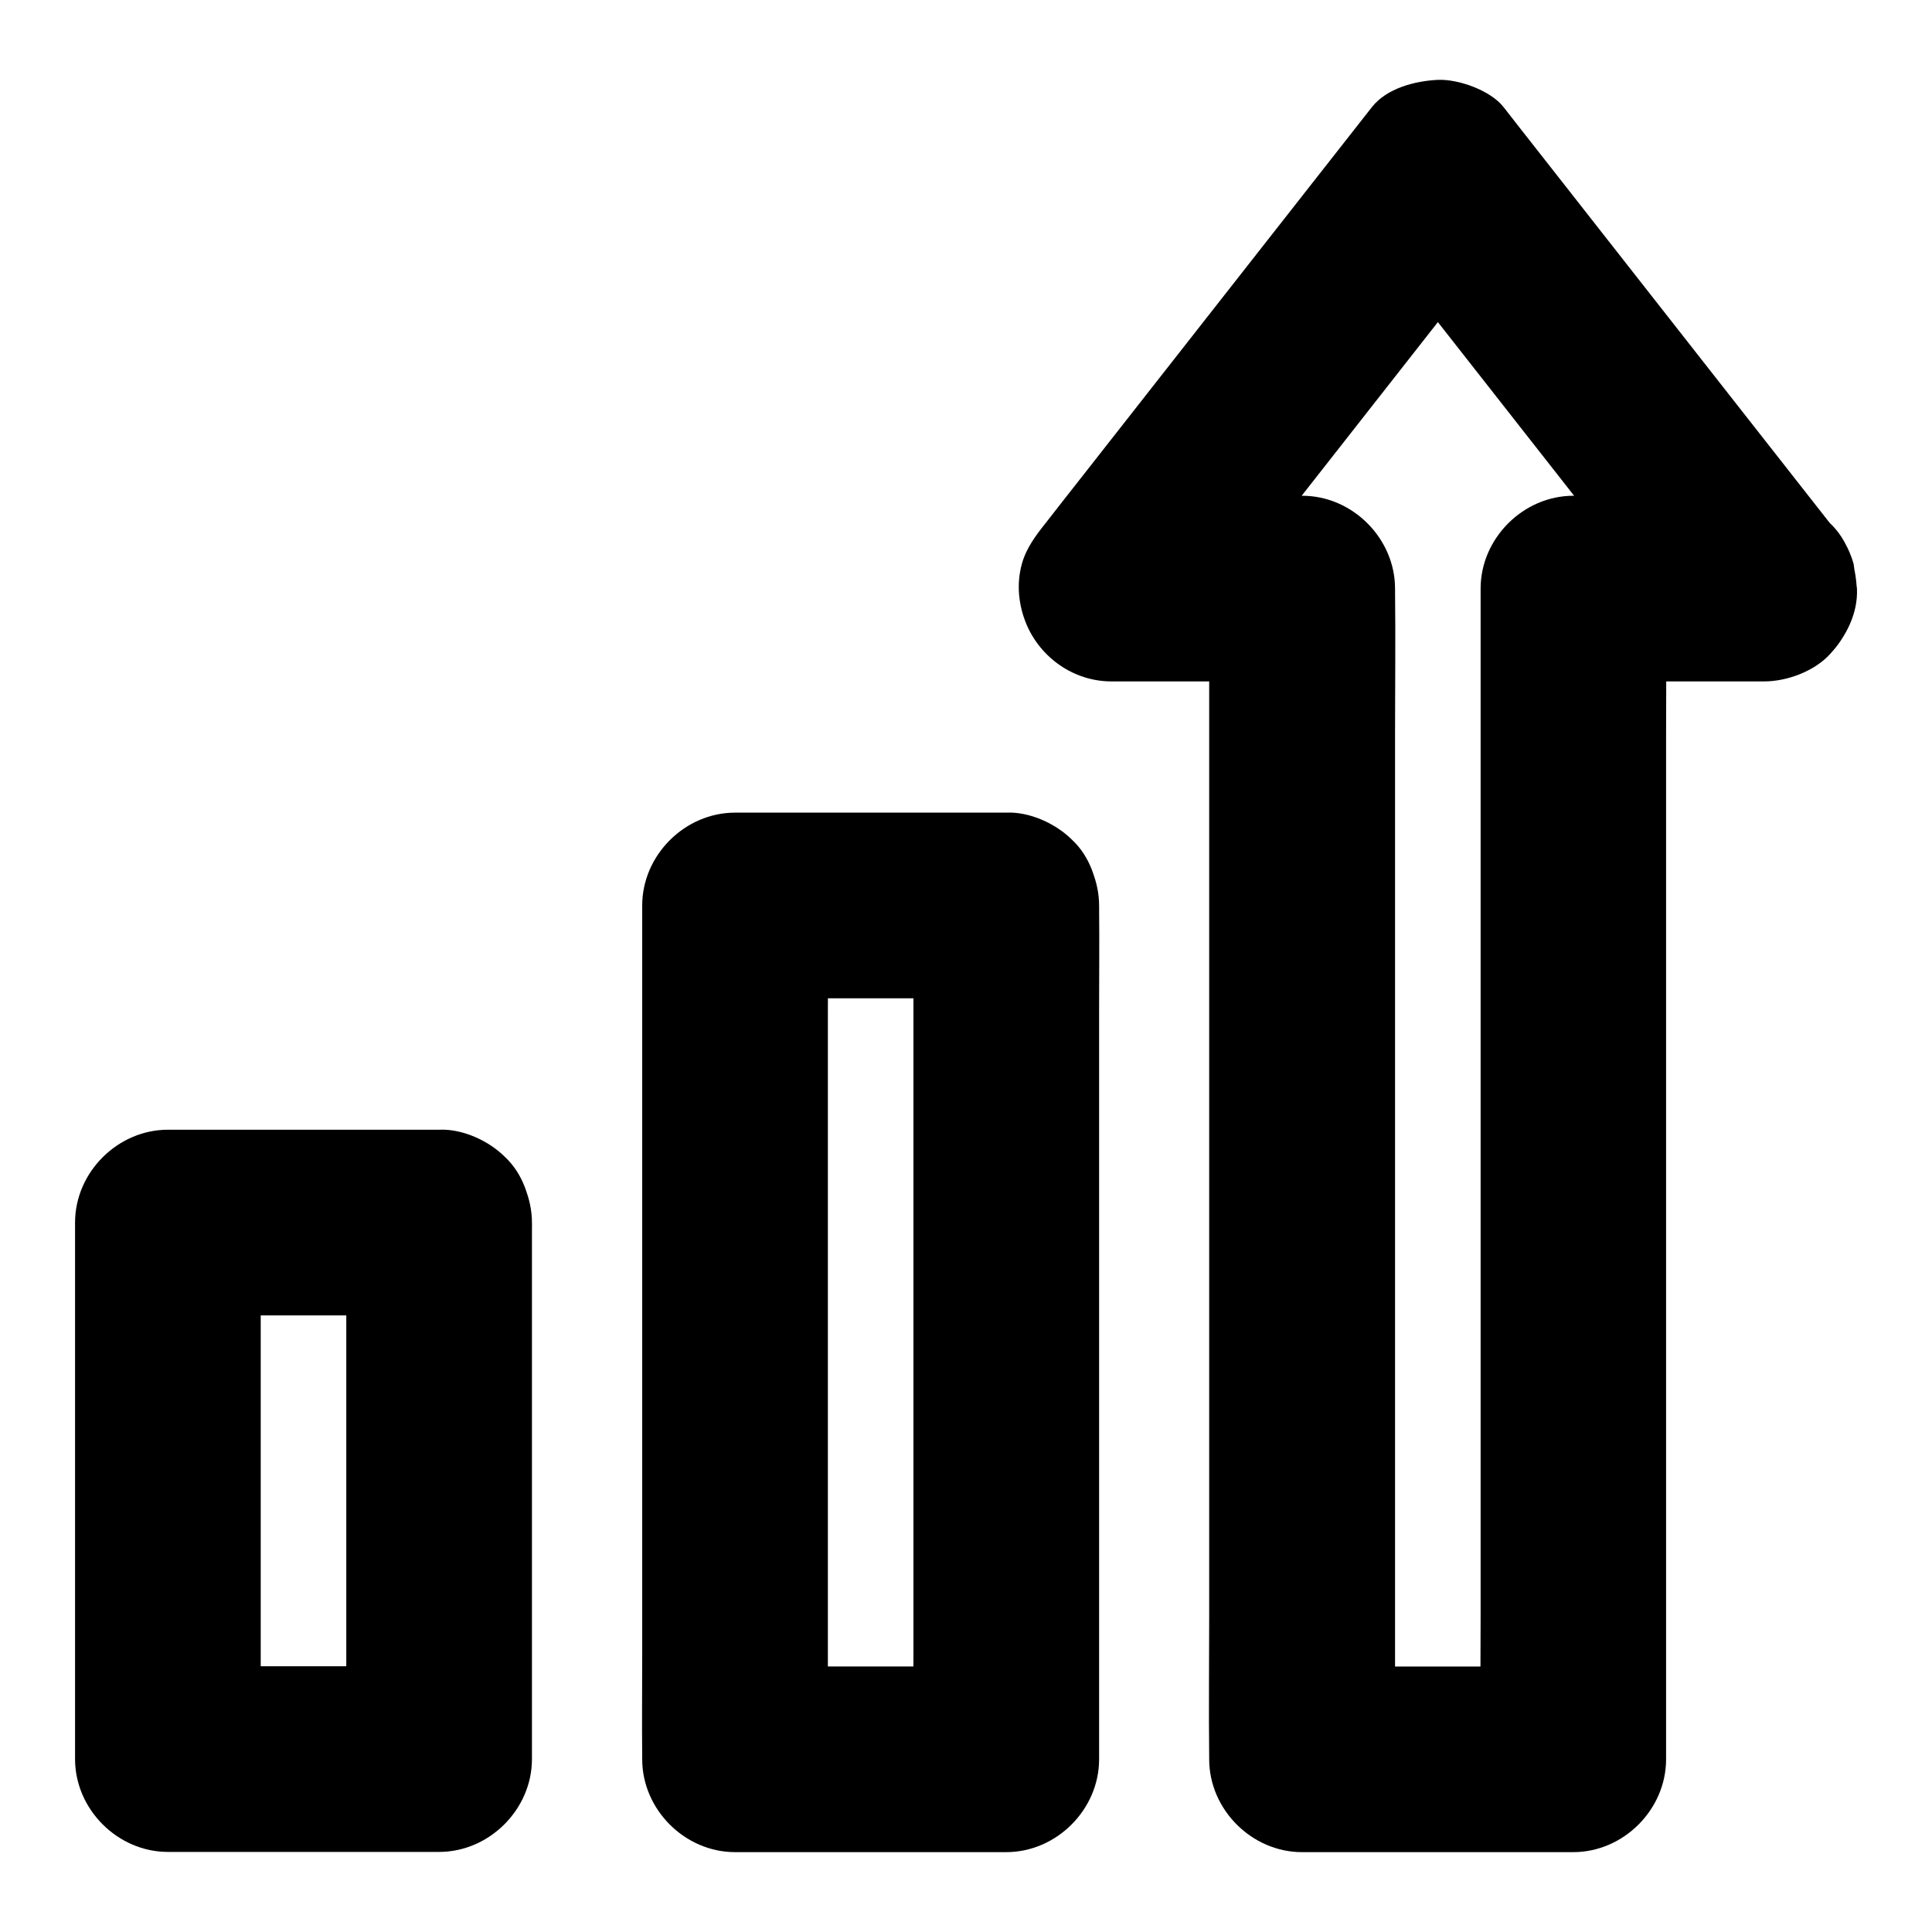 <?xml version="1.0" encoding="UTF-8"?>
<!-- Uploaded to: ICON Repo, www.iconrepo.com, Generator: ICON Repo Mixer Tools -->
<svg fill="#000000" width="800px" height="800px" version="1.1" viewBox="144 144 512 512" xmlns="http://www.w3.org/2000/svg">
 <g>
  <path d="m386.07 383.96v22.582 53.973 65.289 56.629c0 9.102-0.148 18.254 0 27.406v0.395c8.215-8.215 16.383-16.383 24.602-24.602h-62.926-8.953l24.602 24.602v-22.582-53.973-65.289-56.629c0-9.102 0.148-18.254 0-27.406v-0.395c-8.215 8.215-16.383 16.383-24.602 24.602h62.926 8.953c6.297 0 12.941-2.754 17.418-7.184 4.281-4.281 7.477-11.266 7.184-17.418-0.297-6.348-2.363-12.941-7.184-17.418-4.82-4.43-10.727-7.184-17.418-7.184h-62.926-8.953c-13.285 0-24.602 11.266-24.602 24.602v22.582 53.973 65.289 56.629c0 9.102-0.098 18.254 0 27.406v0.395c0 13.285 11.266 24.602 24.602 24.602h62.926 8.953c13.285 0 24.602-11.266 24.602-24.602v-22.582-53.973-65.289-56.629c0-9.102 0.098-18.254 0-27.406v-0.395c0-6.297-2.754-12.941-7.184-17.418-4.281-4.281-11.266-7.477-17.418-7.184-6.348 0.297-12.941 2.363-17.418 7.184-4.379 4.871-7.184 10.773-7.184 17.418z"/>
  <path d="m235.77 467.99v48.117 76.605 17.465l24.602-24.602h-62.926-8.953c8.215 8.215 16.383 16.383 24.602 24.602v-48.117-76.605-17.465c-8.215 8.215-16.383 16.383-24.602 24.602h62.926 8.953c6.297 0 12.941-2.754 17.418-7.184 4.281-4.281 7.477-11.266 7.184-17.418-0.297-6.348-2.363-12.941-7.184-17.418-4.82-4.43-10.727-7.184-17.418-7.184h-62.926-8.953c-13.285 0-24.602 11.266-24.602 24.602v48.117 76.605 17.465c0 13.285 11.266 24.602 24.602 24.602h62.926 8.953c13.285 0 24.602-11.266 24.602-24.602v-48.117-76.605-17.465c0-6.297-2.754-12.941-7.184-17.418-4.281-4.281-11.266-7.477-17.418-7.184-6.348 0.297-12.941 2.363-17.418 7.184-4.379 4.824-7.184 10.777-7.184 17.418z"/>
  <path d="m611.51 275.38h-44.281-6.25c-13.285 0-24.602 11.266-24.602 24.602v30.945 74.293 89.348 77.59c0 12.496-0.148 25.043 0 37.539v0.543l24.602-24.602h-62.926-8.953l24.602 24.602v-30.945-74.293-89.348-77.59c0-12.496 0.148-24.992 0-37.539v-0.543c0-13.285-11.266-24.602-24.602-24.602h-44.281-6.25c5.805 14.023 11.609 27.996 17.418 42.016 9.742-12.398 19.484-24.848 29.227-37.246 15.5-19.777 31.047-39.559 46.543-59.336 3.543-4.527 7.133-9.055 10.676-13.629h-34.785c9.742 12.398 19.484 24.848 29.227 37.246 15.5 19.777 31.047 39.559 46.543 59.336 3.543 4.527 7.133 9.055 10.676 13.629 3.641 4.625 11.855 7.184 17.418 7.184 6.051 0 13.234-2.656 17.418-7.184 4.281-4.676 7.477-10.824 7.184-17.418-0.297-2.164-0.59-4.379-0.887-6.543-1.18-4.184-3.297-7.773-6.348-10.875-9.742-12.398-19.484-24.848-29.227-37.246-15.5-19.777-31.047-39.559-46.543-59.336-3.543-4.527-7.133-9.055-10.676-13.629-3.492-4.43-12.004-7.43-17.418-7.184-6.051 0.297-13.48 2.215-17.418 7.184-9.742 12.398-19.484 24.848-29.227 37.246-15.5 19.777-31.047 39.559-46.543 59.336-3.543 4.527-7.133 9.055-10.676 13.629-2.656 3.344-5.164 6.641-6.348 10.875-1.477 5.363-0.887 10.973 1.23 16.039 3.789 8.906 12.594 15.105 22.484 15.105h44.281 6.25c-8.215-8.215-16.383-16.383-24.602-24.602v30.945 74.293 89.348 77.59c0 12.496-0.148 24.992 0 37.539v0.543c0 13.285 11.266 24.602 24.602 24.602h62.926 8.953c13.285 0 24.602-11.266 24.602-24.602v-30.945-74.293-89.348-77.59c0-12.496 0.148-25.043 0-37.539v-0.543c-8.215 8.215-16.383 16.383-24.602 24.602h44.281 6.25c6.297 0 12.941-2.754 17.418-7.184 4.281-4.281 7.477-11.266 7.184-17.418-0.297-6.348-2.363-12.941-7.184-17.418-4.773-4.375-10.727-7.18-17.367-7.18z"/>
 </g>
</svg>